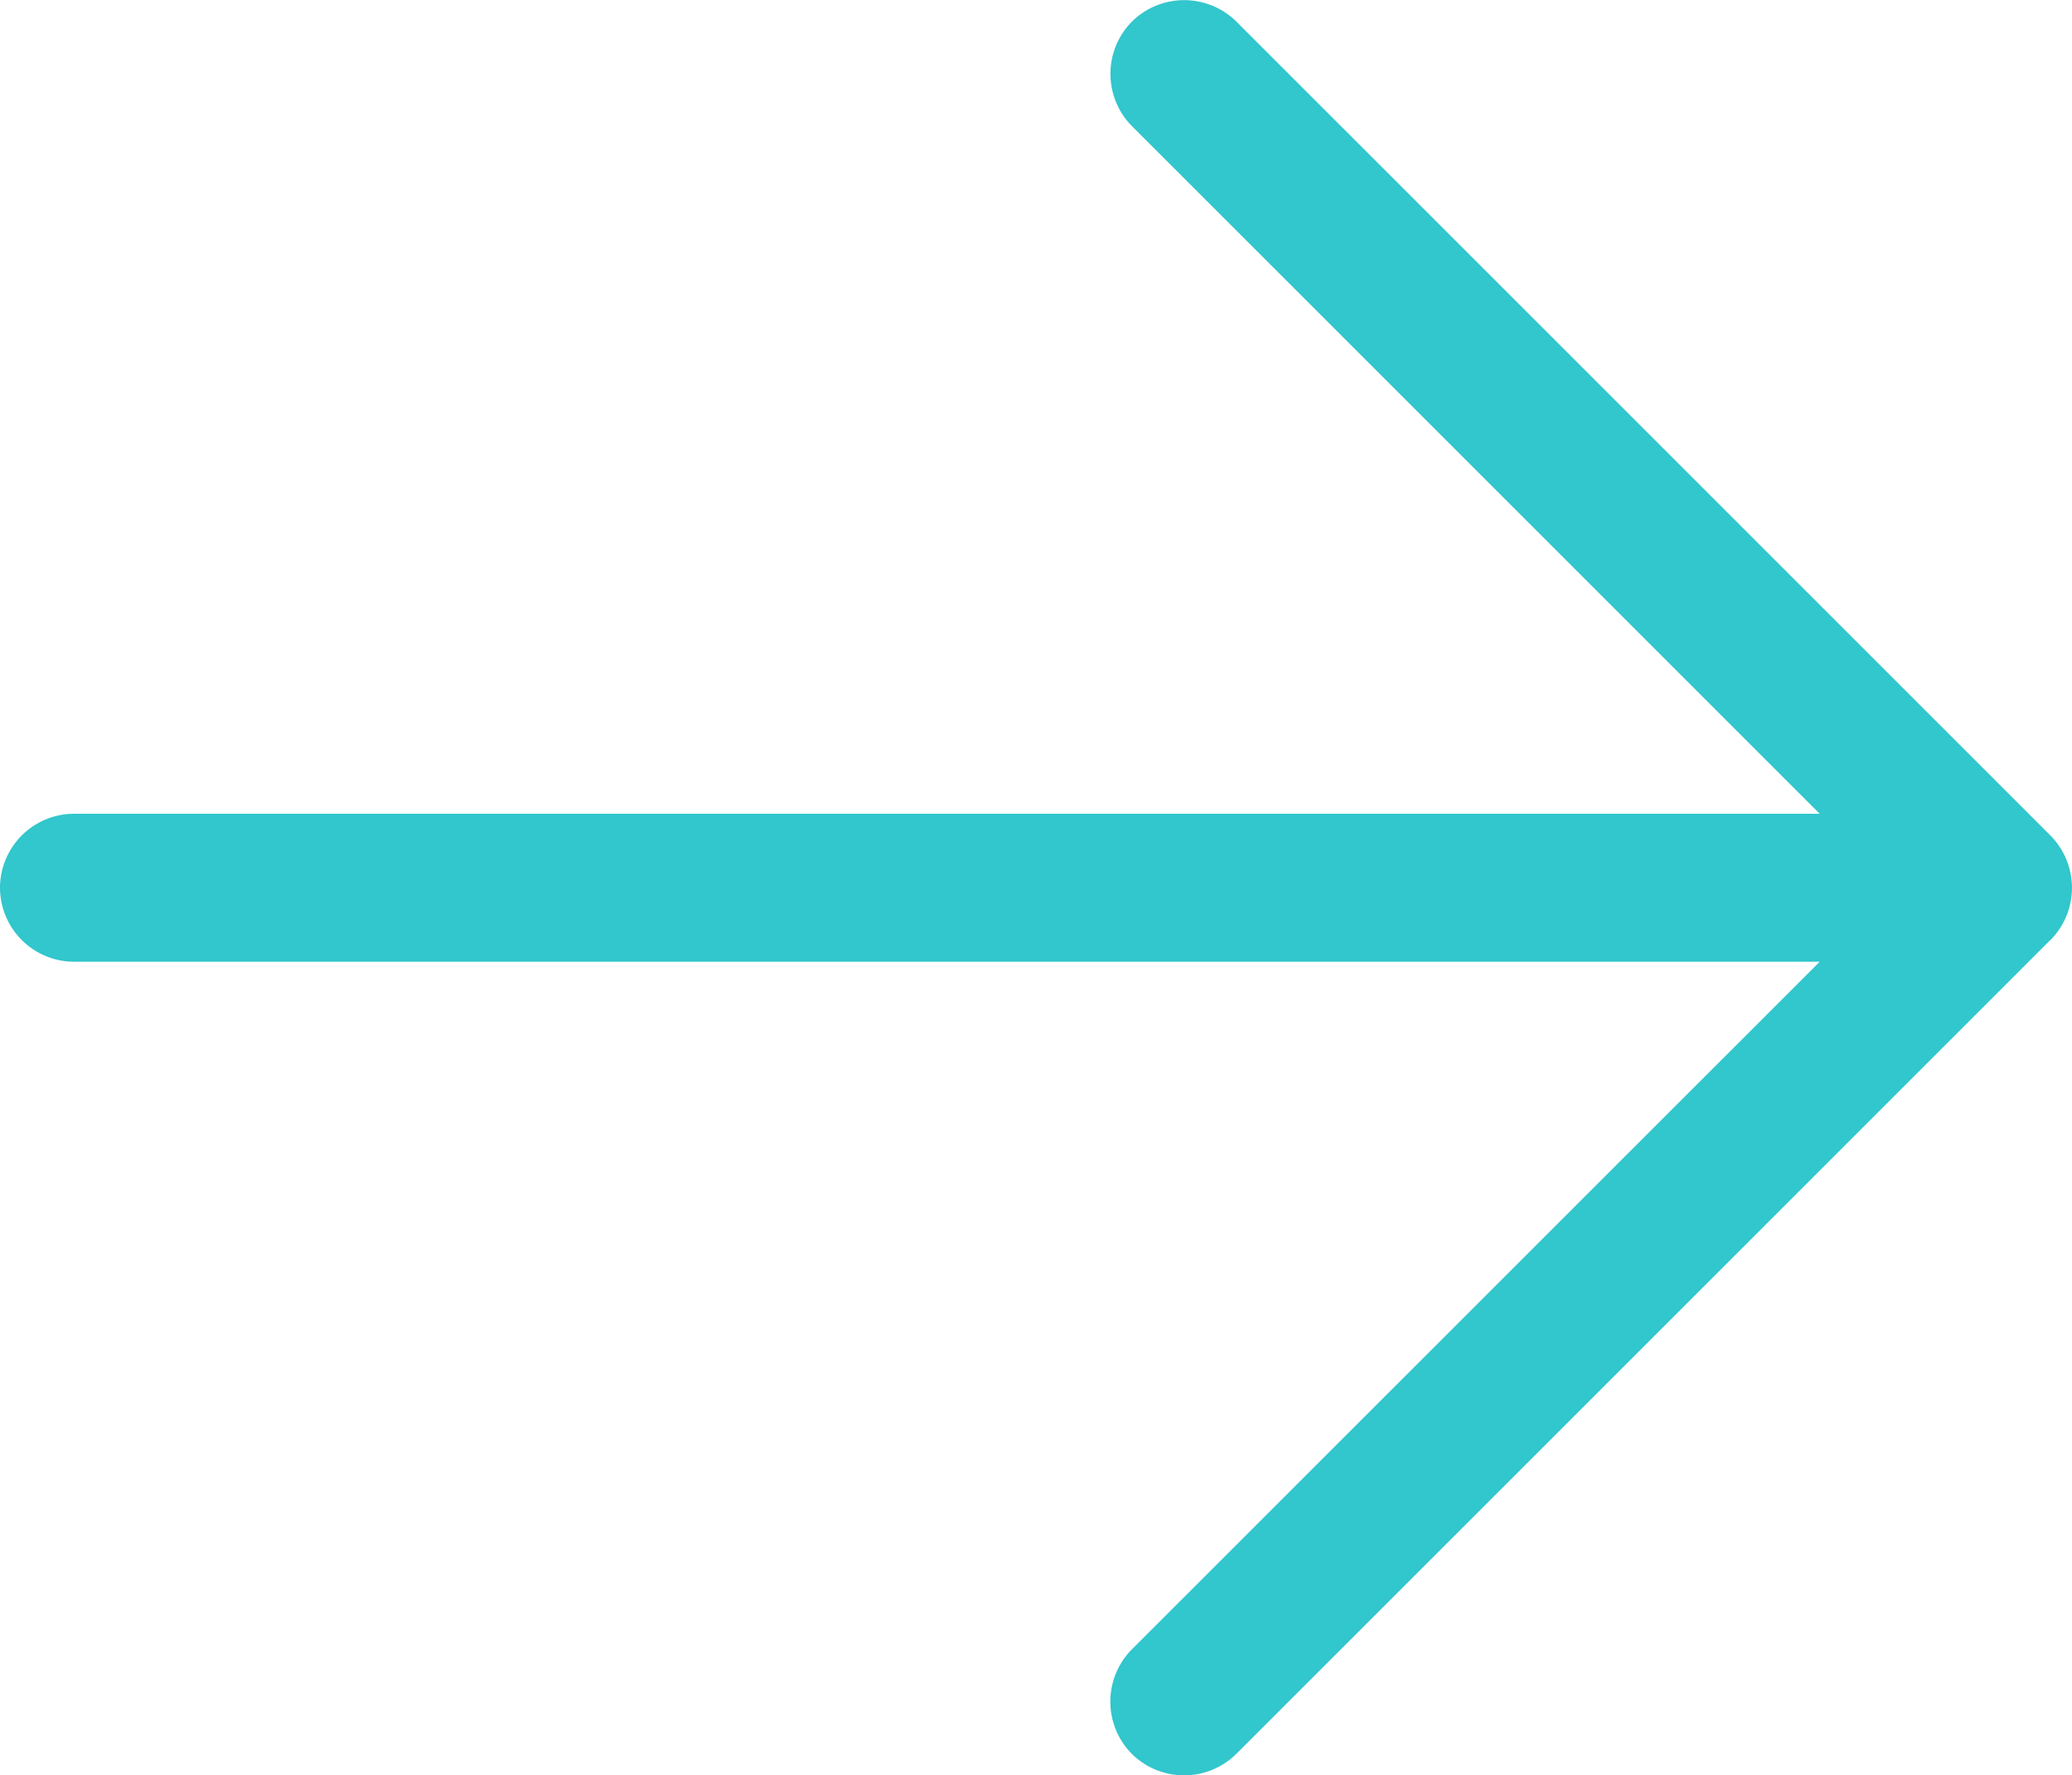<svg xmlns="http://www.w3.org/2000/svg" width="20.998" height="17.995" viewBox="0 0 20.998 17.995">
  <path id="Path_89" data-name="Path 89" d="M20.78-8.47a.753.753,0,0,0,0-1.059l-8.25-8.25a.753.753,0,0,0-1.059,0,.753.753,0,0,0,0,1.059l6.97,6.97H.75A.752.752,0,0,0,0-9a.752.752,0,0,0,.75.75H18.441L11.47-1.28a.753.753,0,0,0,0,1.059.753.753,0,0,0,1.059,0l8.25-8.25Z" transform="translate(0 17.998)" fill="#32c6cd"/>
</svg>
